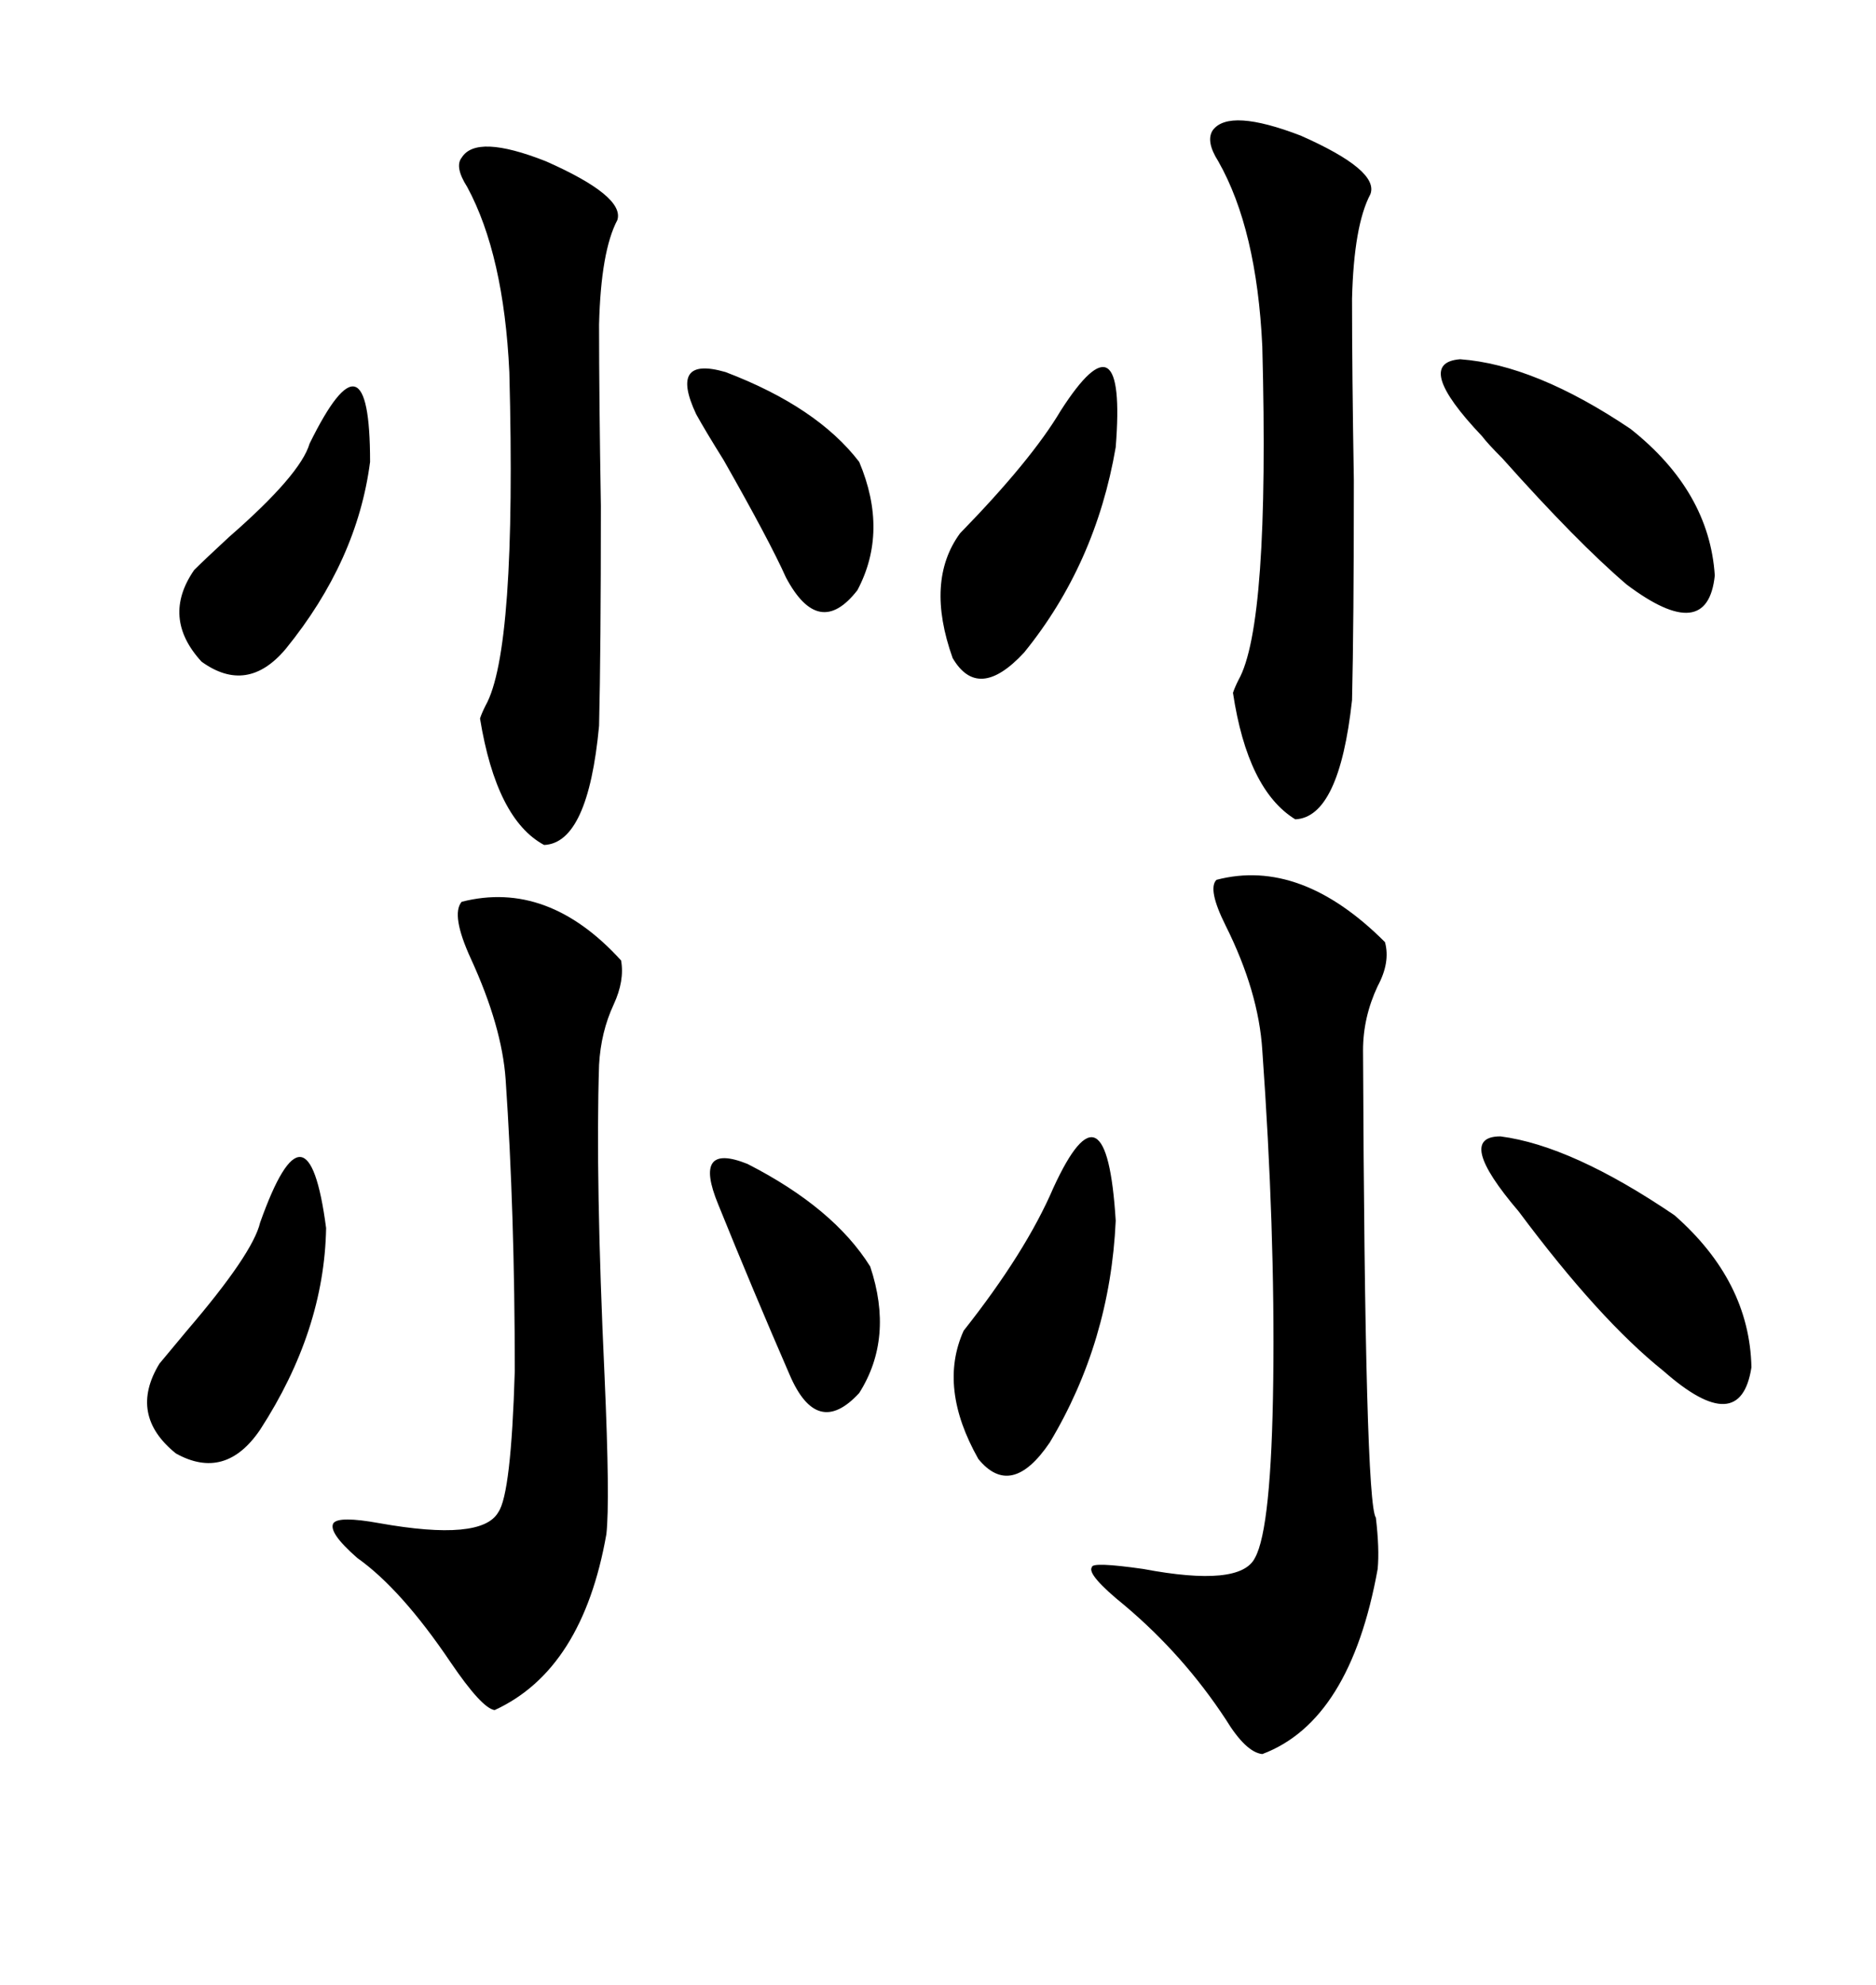 <svg xmlns="http://www.w3.org/2000/svg" xmlns:xlink="http://www.w3.org/1999/xlink" width="300" height="317.285"><path d="M194.53 140.63L194.53 140.63Q208.01 137.11 221.48 150.59L221.48 150.59Q222.36 153.81 220.31 157.62L220.31 157.62Q217.97 162.60 217.97 167.87L217.97 167.87Q218.26 240.23 220.02 242.58L220.02 242.58Q220.61 247.56 220.31 250.78L220.31 250.78Q215.92 275.10 201.86 280.37L201.86 280.37Q199.22 280.08 196.00 274.80L196.00 274.80Q189.26 264.55 179.88 256.64L179.88 256.64Q173.73 251.66 174.61 250.49L174.61 250.49Q174.61 249.61 182.81 250.78L182.81 250.78Q198.34 253.71 200.68 249.02L200.68 249.02Q203.32 244.34 203.61 220.61L203.61 220.61Q203.91 196.58 201.86 167.87L201.86 167.87Q201.27 158.50 196.00 147.95L196.00 147.95Q193.07 142.09 194.53 140.63ZM73.83 144.14L73.83 144.14Q87.60 140.63 99.32 153.52L99.32 153.52Q99.90 156.74 98.14 160.55L98.14 160.55Q96.09 164.94 95.80 170.21L95.80 170.21Q95.21 188.38 96.68 220.02L96.68 220.02Q97.56 239.94 96.97 245.21L96.97 245.21Q93.16 266.89 79.10 273.34L79.10 273.34Q77.05 273.05 72.07 265.72L72.07 265.72Q64.16 254.00 57.13 249.02L57.13 249.02Q52.44 244.92 53.32 243.46L53.32 243.46Q54.20 242.29 60.64 243.46L60.64 243.46Q77.05 246.39 79.69 241.70L79.69 241.70Q81.74 238.77 82.32 219.14L82.32 219.14Q82.32 193.95 80.86 172.56L80.86 172.56Q80.27 164.06 75.29 153.22L75.29 153.22Q72.07 146.19 73.83 144.14ZM98.73 35.16L98.73 35.16Q96.09 40.14 95.80 51.86L95.80 51.86Q95.80 63.57 96.09 80.86L96.09 80.86Q96.09 104.00 95.80 116.02L95.80 116.02Q94.04 134.77 87.01 135.06L87.01 135.06Q79.39 130.96 76.76 114.84L76.76 114.84Q77.05 113.96 77.64 112.79L77.64 112.79Q82.62 104.00 81.45 59.47L81.45 59.47Q80.57 40.72 74.71 29.88L74.71 29.88Q72.66 26.66 73.83 25.20L73.83 25.20Q76.17 21.39 87.30 25.78L87.30 25.78Q99.90 31.35 98.73 35.16ZM219.14 31.05L219.14 31.05Q216.50 36.04 216.21 47.75L216.21 47.75Q216.21 59.47 216.50 76.76L216.50 76.76Q216.50 99.90 216.21 111.91L216.21 111.91Q214.16 130.66 207.13 130.96L207.13 130.96Q199.51 126.27 197.17 110.74L197.17 110.74Q197.46 109.86 198.05 108.69L198.05 108.69Q203.03 99.90 201.86 55.37L201.86 55.37Q200.98 36.62 194.82 25.78L194.82 25.78Q192.77 22.56 193.95 20.80L193.95 20.80Q196.58 17.29 208.01 21.68L208.01 21.68Q220.61 27.25 219.14 31.05ZM242.87 193.65L242.87 193.65Q232.62 181.64 239.94 181.64L239.94 181.64Q251.37 183.11 267.77 194.24L267.77 194.24Q279.79 204.79 280.08 218.55L280.08 218.55Q278.32 229.98 266.02 219.14L266.02 219.14Q255.76 210.94 242.87 193.65ZM237.01 69.73L237.01 69.73Q225.88 58.01 233.50 57.42L233.50 57.42Q245.51 58.30 260.74 68.55L260.74 68.55Q273.34 78.52 274.22 91.99L274.22 91.99Q273.05 103.13 260.16 93.46L260.16 93.46Q252.25 86.72 240.23 73.24L240.23 73.24Q237.89 70.90 237.01 69.73ZM168.46 189.84L168.46 189.84Q176.95 171.39 178.42 195.12L178.42 195.12Q177.54 214.45 167.87 230.57L167.87 230.57Q161.72 239.65 156.45 233.20L156.45 233.20Q150 221.78 154.10 212.70L154.10 212.70Q164.06 200.10 168.46 189.84ZM169.63 65.63L169.63 65.63Q180.18 49.22 178.42 71.48L178.42 71.48Q175.20 90.23 163.77 104.30L163.77 104.30Q156.45 112.21 152.34 105.18L152.34 105.18Q147.95 92.87 153.52 85.25L153.52 85.25Q164.94 73.54 169.63 65.63ZM41.60 195.41L41.60 195.41Q49.22 174.02 52.15 196.29L52.15 196.29Q51.86 212.70 41.60 228.52L41.60 228.52Q36.04 236.72 28.13 232.32L28.13 232.32Q20.51 226.17 25.49 217.97L25.49 217.97Q26.95 216.21 29.88 212.70L29.88 212.70Q40.43 200.39 41.60 195.41ZM49.51 70.90L49.51 70.90Q59.18 51.27 59.18 73.83L59.18 73.83Q57.13 89.65 45.70 103.71L45.70 103.71Q39.55 111.04 32.23 105.76L32.23 105.76Q25.78 98.73 31.05 91.11L31.05 91.11Q32.81 89.36 36.62 85.84L36.62 85.84Q48.05 75.88 49.51 70.90ZM111.33 66.21L111.33 66.21Q106.93 56.84 116.02 59.47L116.02 59.47Q130.66 65.04 137.40 73.83L137.40 73.83Q142.09 84.96 137.11 94.34L137.11 94.34Q130.96 102.25 125.68 92.29L125.68 92.29Q123.05 86.43 115.72 73.54L115.72 73.54Q112.79 68.85 111.33 66.21ZM114.84 192.48L114.84 192.48Q110.74 182.52 119.53 186.04L119.53 186.04Q133.30 193.07 139.16 202.44L139.16 202.44Q142.97 213.87 137.40 222.66L137.40 222.66Q130.66 229.98 126.27 219.73L126.27 219.73Q120.41 206.25 114.84 192.48Z"/></svg>